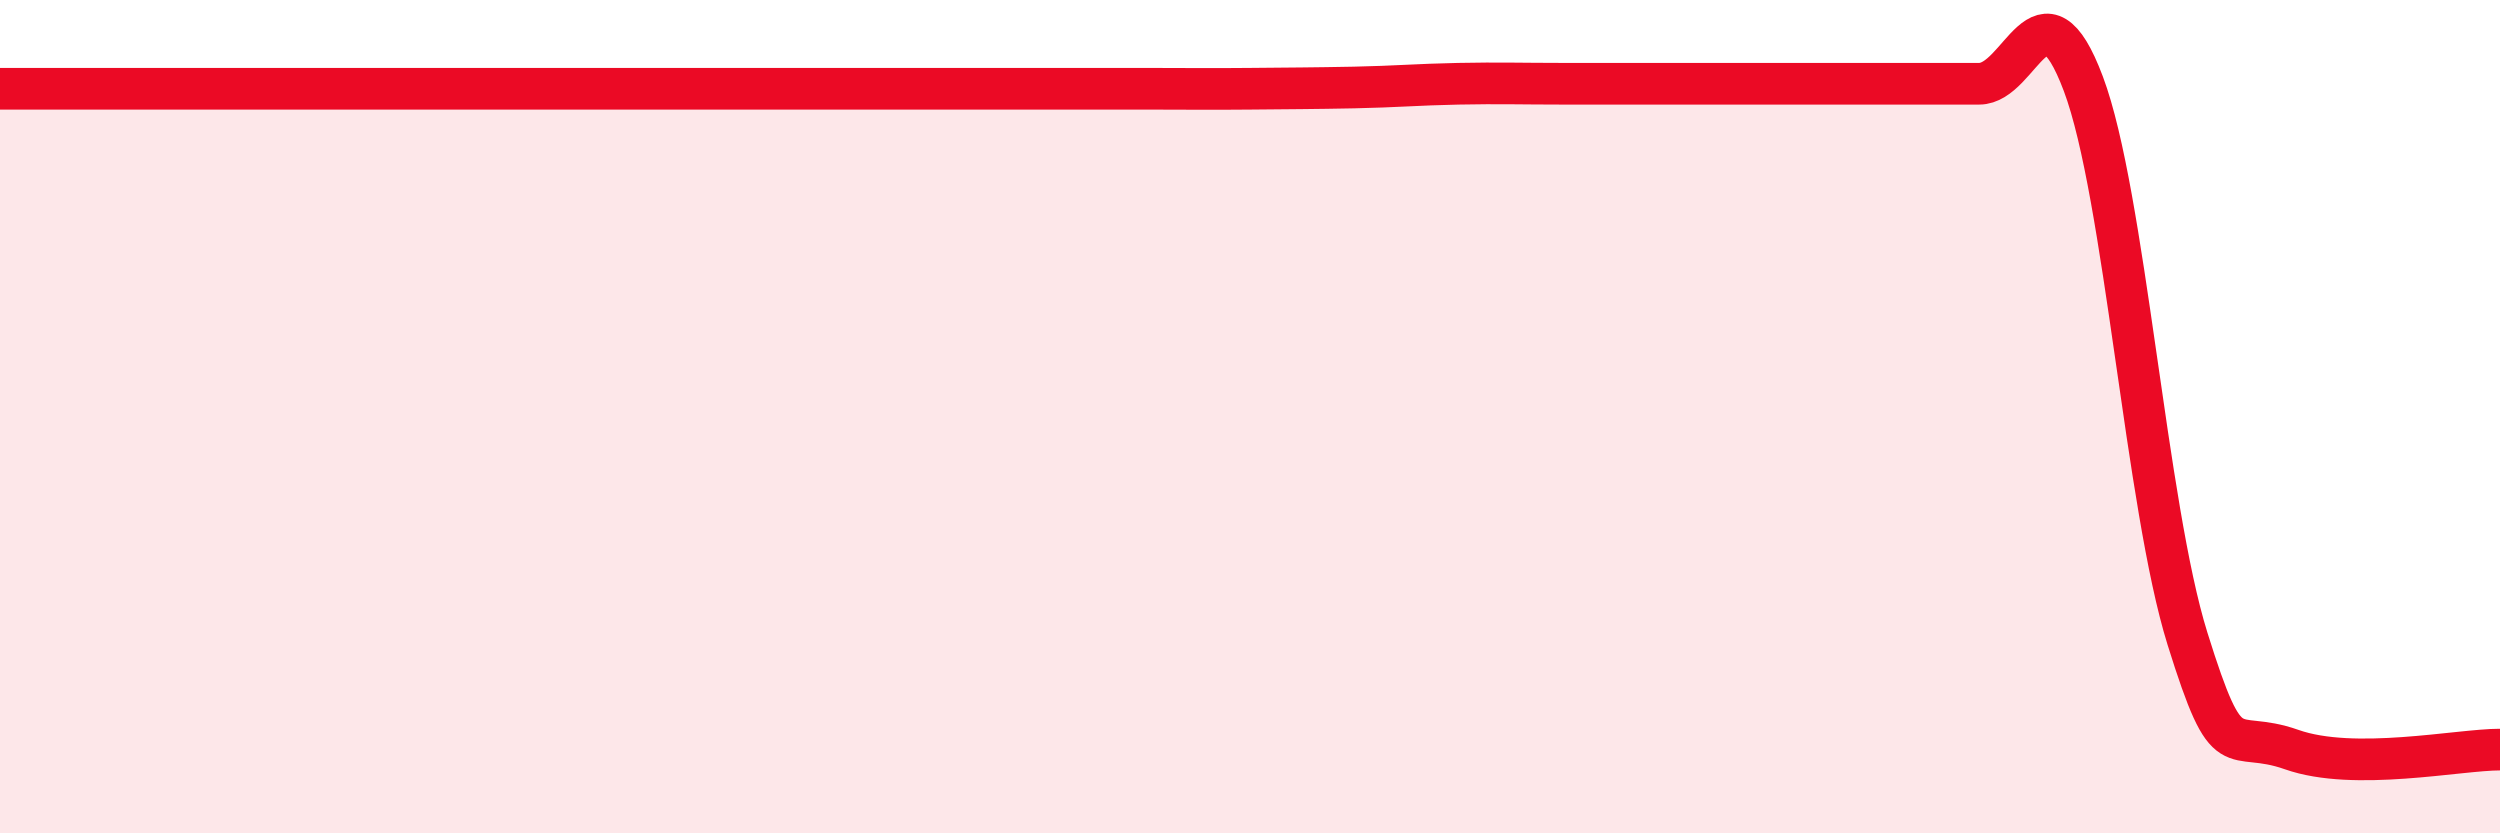 
    <svg width="60" height="20" viewBox="0 0 60 20" xmlns="http://www.w3.org/2000/svg">
      <path
        d="M 0,2.13 C 0.5,2.13 1.5,2.13 2.5,2.13 C 3.5,2.13 4,2.13 5,2.13 C 6,2.13 6.5,2.13 7.5,2.13 C 8.5,2.13 9,2.13 10,2.13 C 11,2.13 11.5,2.13 12.5,2.13 C 13.5,2.13 14,2.13 15,2.13 C 16,2.13 16.5,2.13 17.5,2.13 C 18.5,2.13 19,2.13 20,2.13 C 21,2.13 21.5,2.13 22.5,2.13 C 23.5,2.13 24,2.13 25,2.13 C 26,2.13 26.5,2.13 27.5,2.13 C 28.5,2.13 29,2.14 30,2.13 C 31,2.12 31.5,2.12 32.5,2.1 C 33.5,2.08 34,2.03 35,2.01 C 36,1.99 36.5,2.01 37.5,2.01 C 38.5,2.01 39,2.01 40,2.01 C 41,2.01 41.5,2.01 42.5,2.01 C 43.5,2.01 44,2.01 45,2.01 C 46,2.01 46.5,2.01 47.5,2.01 C 48.5,2.01 49,-0.65 50,2.01 C 51,4.67 51.5,12.13 52.5,15.33 C 53.5,18.53 53.5,17.46 55,17.99 C 56.5,18.52 59,17.99 60,17.99L60 20L0 20Z"
        fill="#EB0A25"
        opacity="0.1"
        stroke-linecap="round"
        stroke-linejoin="round"
      />
      <path
        d="M 0,2.13 C 0.5,2.13 1.5,2.13 2.5,2.13 C 3.5,2.13 4,2.13 5,2.13 C 6,2.13 6.5,2.13 7.5,2.13 C 8.5,2.13 9,2.13 10,2.13 C 11,2.13 11.5,2.13 12.5,2.13 C 13.5,2.13 14,2.13 15,2.13 C 16,2.13 16.5,2.13 17.5,2.13 C 18.5,2.13 19,2.13 20,2.13 C 21,2.13 21.5,2.13 22.5,2.13 C 23.5,2.13 24,2.13 25,2.13 C 26,2.13 26.5,2.13 27.5,2.13 C 28.5,2.13 29,2.14 30,2.13 C 31,2.12 31.5,2.12 32.5,2.1 C 33.5,2.08 34,2.03 35,2.01 C 36,1.99 36.5,2.01 37.5,2.01 C 38.5,2.01 39,2.01 40,2.01 C 41,2.01 41.5,2.01 42.5,2.01 C 43.5,2.01 44,2.01 45,2.01 C 46,2.01 46.5,2.01 47.5,2.01 C 48.5,2.01 49,-0.65 50,2.01 C 51,4.67 51.5,12.13 52.5,15.33 C 53.5,18.53 53.5,17.46 55,17.99 C 56.5,18.52 59,17.99 60,17.99"
        stroke="#EB0A25"
        stroke-width="1"
        fill="none"
        stroke-linecap="round"
        stroke-linejoin="round"
      />
    </svg>
  